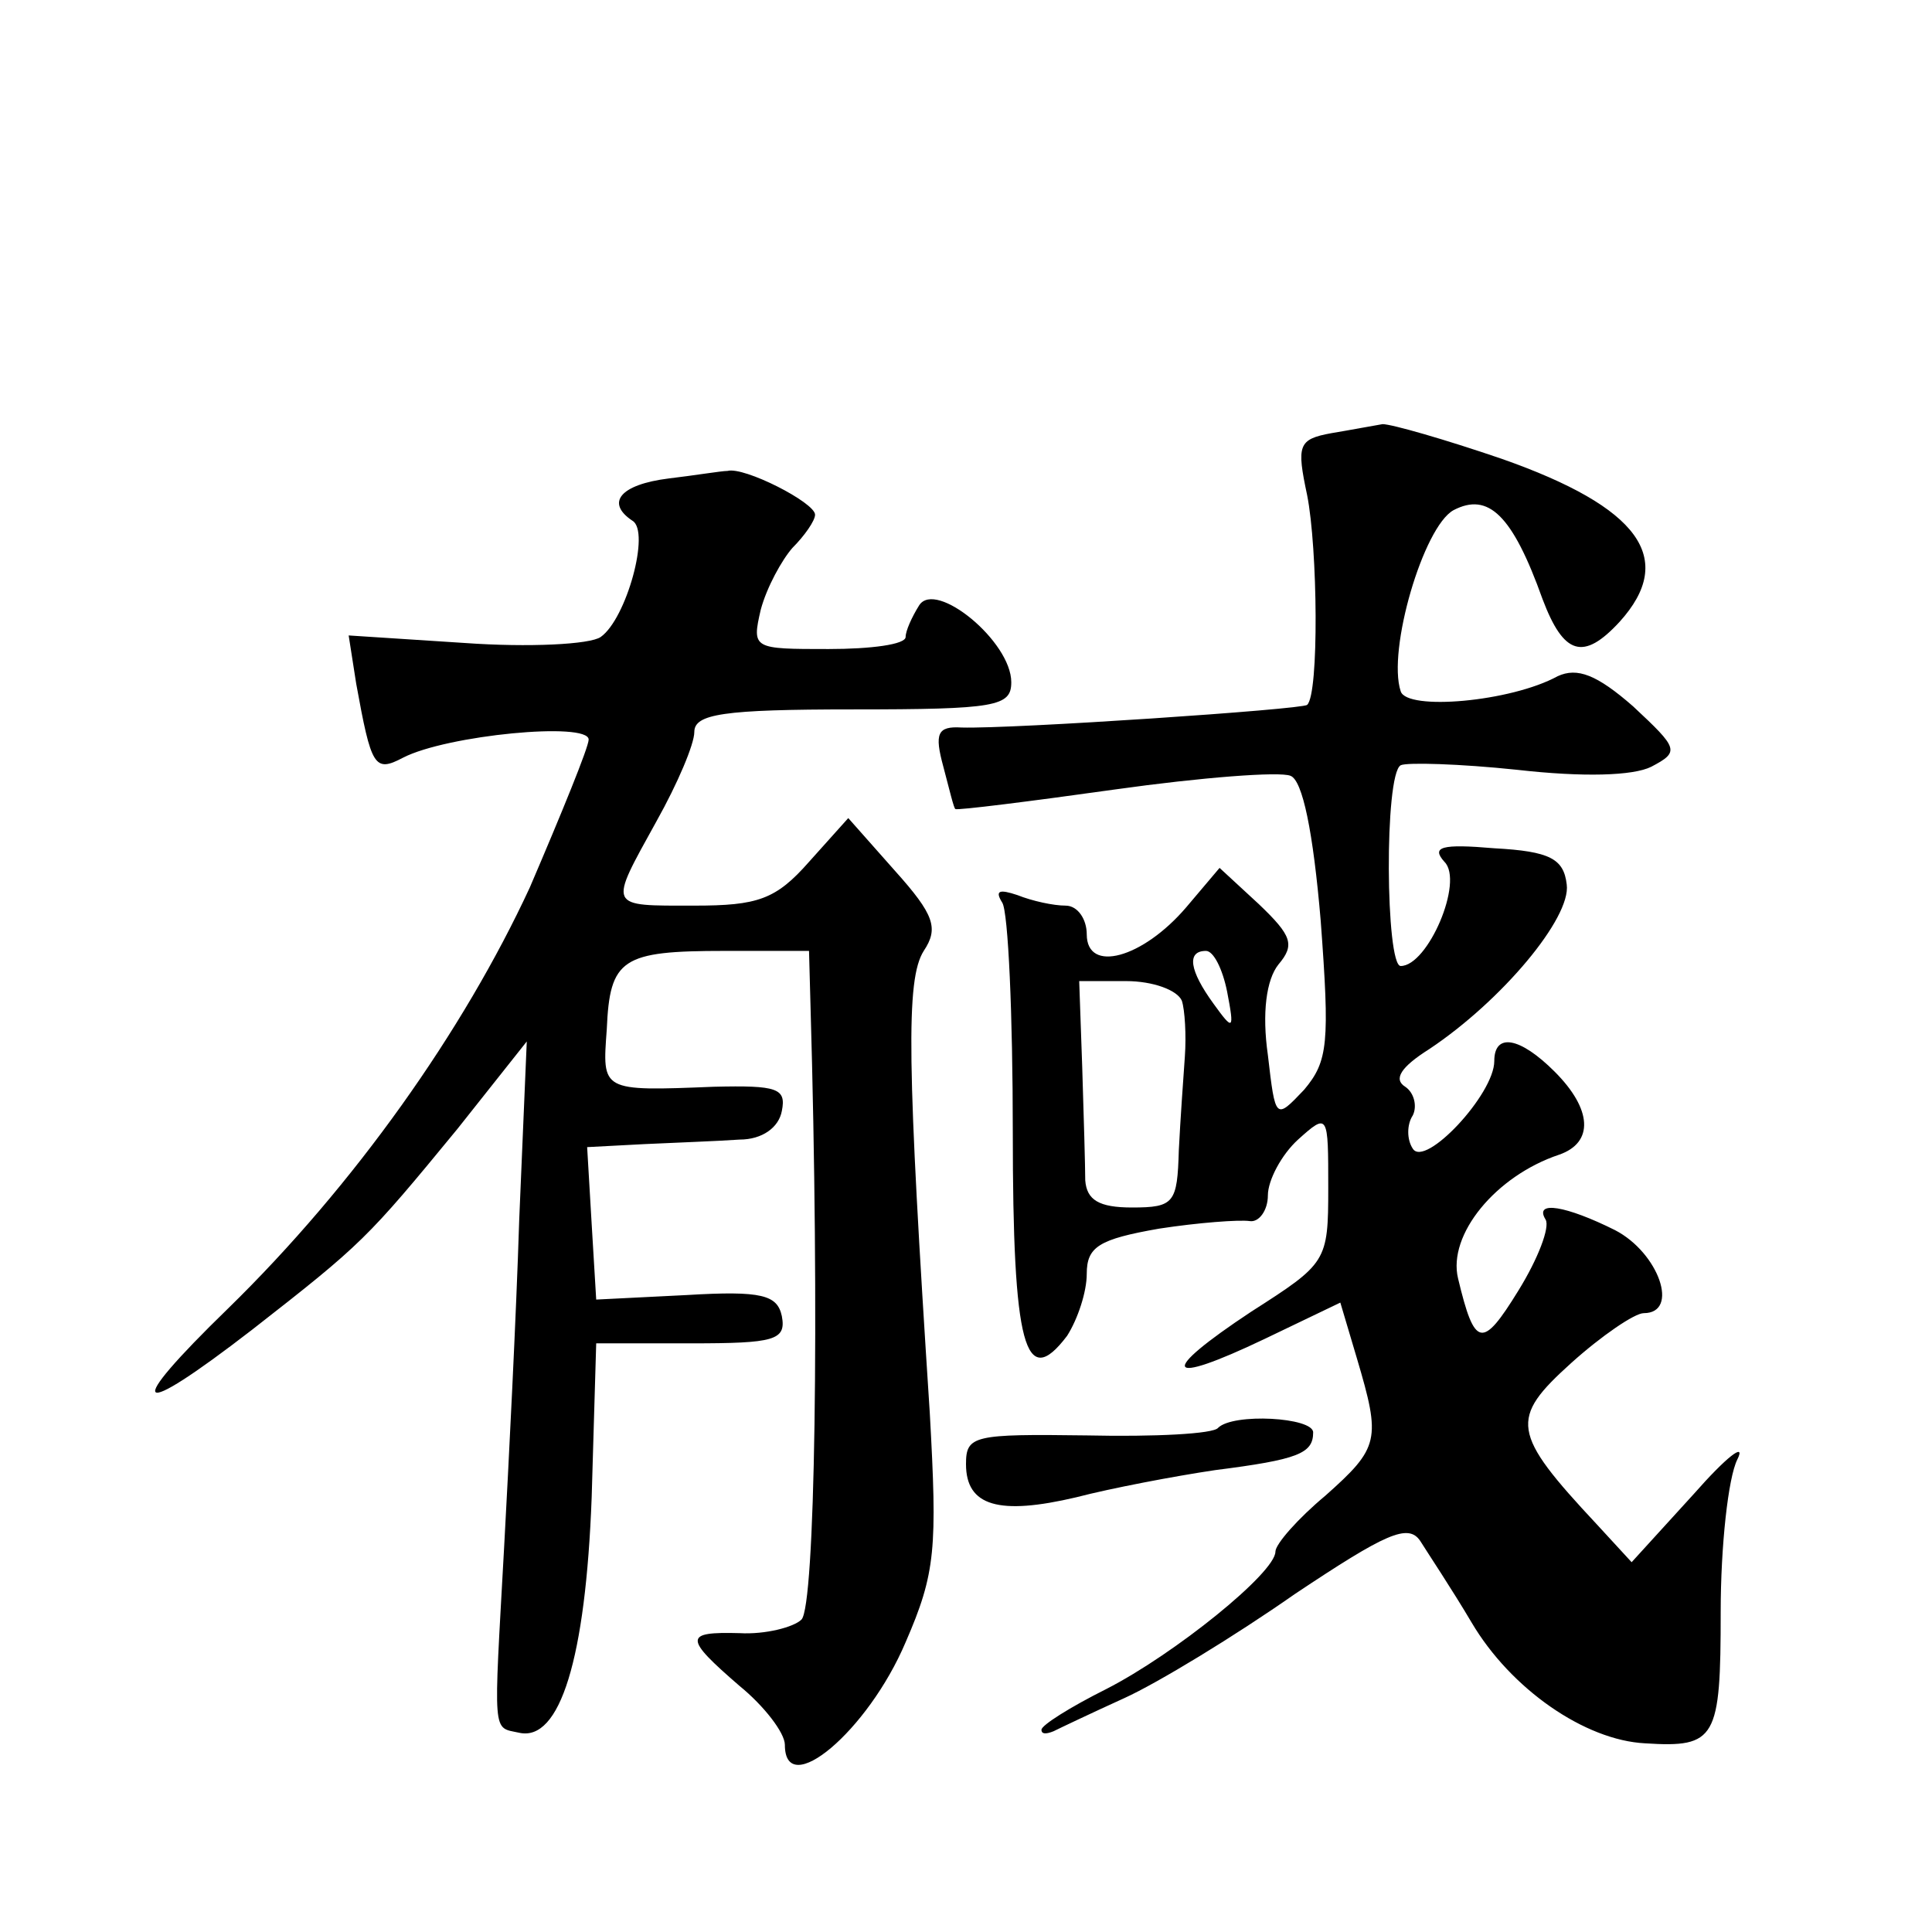 <?xml version="1.0" standalone="no"?>
<!DOCTYPE svg PUBLIC "-//W3C//DTD SVG 20010904//EN"
 "http://www.w3.org/TR/2001/REC-SVG-20010904/DTD/svg10.dtd">
<svg version="1.0" xmlns="http://www.w3.org/2000/svg"
 width="128pt" height="128pt" viewBox="0 0 128 128"
 preserveAspectRatio="xMidYMid meet">
<g transform="translate(0,128) scale(0.1,-0.1)"
fill="#0" stroke="none">
<path d="M882 993 c-22 -4 -23 -8 -16 -41 7 -35 8 -132 0 -139 -3 -3 -195 -16 -229
-15 -16 1 -18 -4 -12 -26 4 -15 7 -28 8 -28 1 -1 49 5 106 13 57 8 109 12 116 9
8 -3 15 -37 20 -96 6 -81 5 -93 -11 -112 -19 -20 -19 -20 -24 23 -4 28 -1 50 7
60 11 13 9 19 -13 40 l-26 24 -22 -26 c-29 -34 -66 -44 -66 -18 0 10 -6 19 -14
19 -8 0 -22 3 -32 7 -12 4 -15 3 -10 -5 4 -6 7 -75 7 -152 0 -142 8 -172 36 -135
7 11 13 29 13 41 0 18 8 23 48 30 26 4 53 6 60 5 6 -1 12 7 12 17 0 10 9 27 20
37 20 18 20 17 20 -32 0 -49 -1 -50 -51 -82 -62 -41 -58 -50 9 -18 l50 24 11 -37
c16 -54 15 -59 -21 -91 -18 -15 -33 -32 -33 -37 0 -14 -67 -68 -112 -91 -24 -12
-43 -24 -43 -27 0 -3 3 -3 8 -1 4 2 25 12 47 22 22 10 73 41 113 69 60 40 75 47
83 35 5 -8 21 -32 34 -54 26 -44 75 -78 115 -80 47 -3 50 3 50 87 0 44 5 89 11
101 6 12 -7 2 -29 -23 l-41 -45 -23 25 c-57 61 -58 70 -17 107 20 18 42 33 48 33
24 0 10 40 -19 55 -32 16 -54 20 -46 7 3 -5 -5 -26 -18 -47 -24 -39 -29 -38 -40
8 -7 29 25 68 67 82 23 8 22 30 -3 55 -23 23 -40 26 -40 7 0 -22 -46 -71 -54 -58
-4 6 -4 16 0 22 3 6 1 15 -5 19 -8 5 -3 13 16 25 48 32 94 87 91 109 -2 17 -11
22 -48 24 -35 3 -42 1 -33 -9 13 -13 -11 -69 -29 -69 -10 0 -11 127 0 133 4 2 39
1 77 -3 44 -5 77 -4 89 2 19 10 18 12 -12 40 -24 21 -37 26 -50 20 -31 -17 -100
-23 -104 -10 -9 27 15 109 35 120 23 12 39 -3 59 -59 14 -37 27 -41 51 -15 38 42
13 76 -78 108 -38 13 -73 23 -79 23 -6 -1 -22 -4 -34 -6z m-69 -370 c5 -26 4 -26
-9 -8 -16 22 -18 35 -5 35 5 0 11 -12 14 -27z m-30 -6 c2 -6 3 -23 2 -37 -1 -14
-3 -42 -4 -62 -1 -35 -3 -38 -31 -38 -22 0 -30 5 -31 18 0 9 -1 43 -2 75 l-2 57
31 0 c18 0 34 -6 37 -13z M443 963 c-32 -4 -42 -16 -24 -28 12 -7 -4 -65 -21 -77
-7 -5 -48 -7 -90 -4 l-77 5 5 -32 c10 -55 12 -59 31 -49 29 15 123 24 123 12 0
-5 -18 -49 -39 -98 -44 -95 -116 -197 -200 -279 -70 -68 -63 -75 16 -14 73 57 76
60 136 133 l46 58 -5 -118 c-2 -64 -7 -162 -10 -217 -7 -127 -8 -119 10 -123 27
-6 44 49 48 156 l3 102 63 0 c55 0 63 2 60 18 -3 14 -13 17 -63 14 l-60 -3 -3 50
-3 51 38 2 c21 1 49 2 63 3 15 0 26 8 28 19 3 15 -3 17 -45 16 -75 -3 -74 -3 -71
38 2 47 10 52 78 52 l56 0 1 -37 c6 -206 3 -397 -6 -406 -5 -5 -24 -10 -41 -9 -37
1 -37 -3 0 -35 16 -13 30 -31 30 -39 0 -37 55 9 80 68 20 46 21 62 16 152 -15 231
-16 287 -4 306 10 15 7 24 -19 53 l-31 35 -26 -29 c-22 -25 -34 -29 -76 -29 -58
0 -57 -2 -25 56 14 25 25 51 25 59 0 12 19 15 105 15 95 0 105 2 105 18 0 27 -50
68 -61 51 -5 -8 -9 -17 -9 -21 0 -5 -23 -8 -51 -8 -50 0 -51 0 -45 26 4 15 14 33
21 41 8 8 15 18 15 22 0 8 -47 32 -58 29 -4 0 -22 -3 -39 -5z M807 334 c-3 -4 -42
-6 -87 -5 -75 1 -80 0 -80 -19 0 -28 22 -34 73 -22 23 6 65 14 92 18 55 7 65 11
65 25 0 10 -53 13 -63 3z"/>
</g>
</svg>
